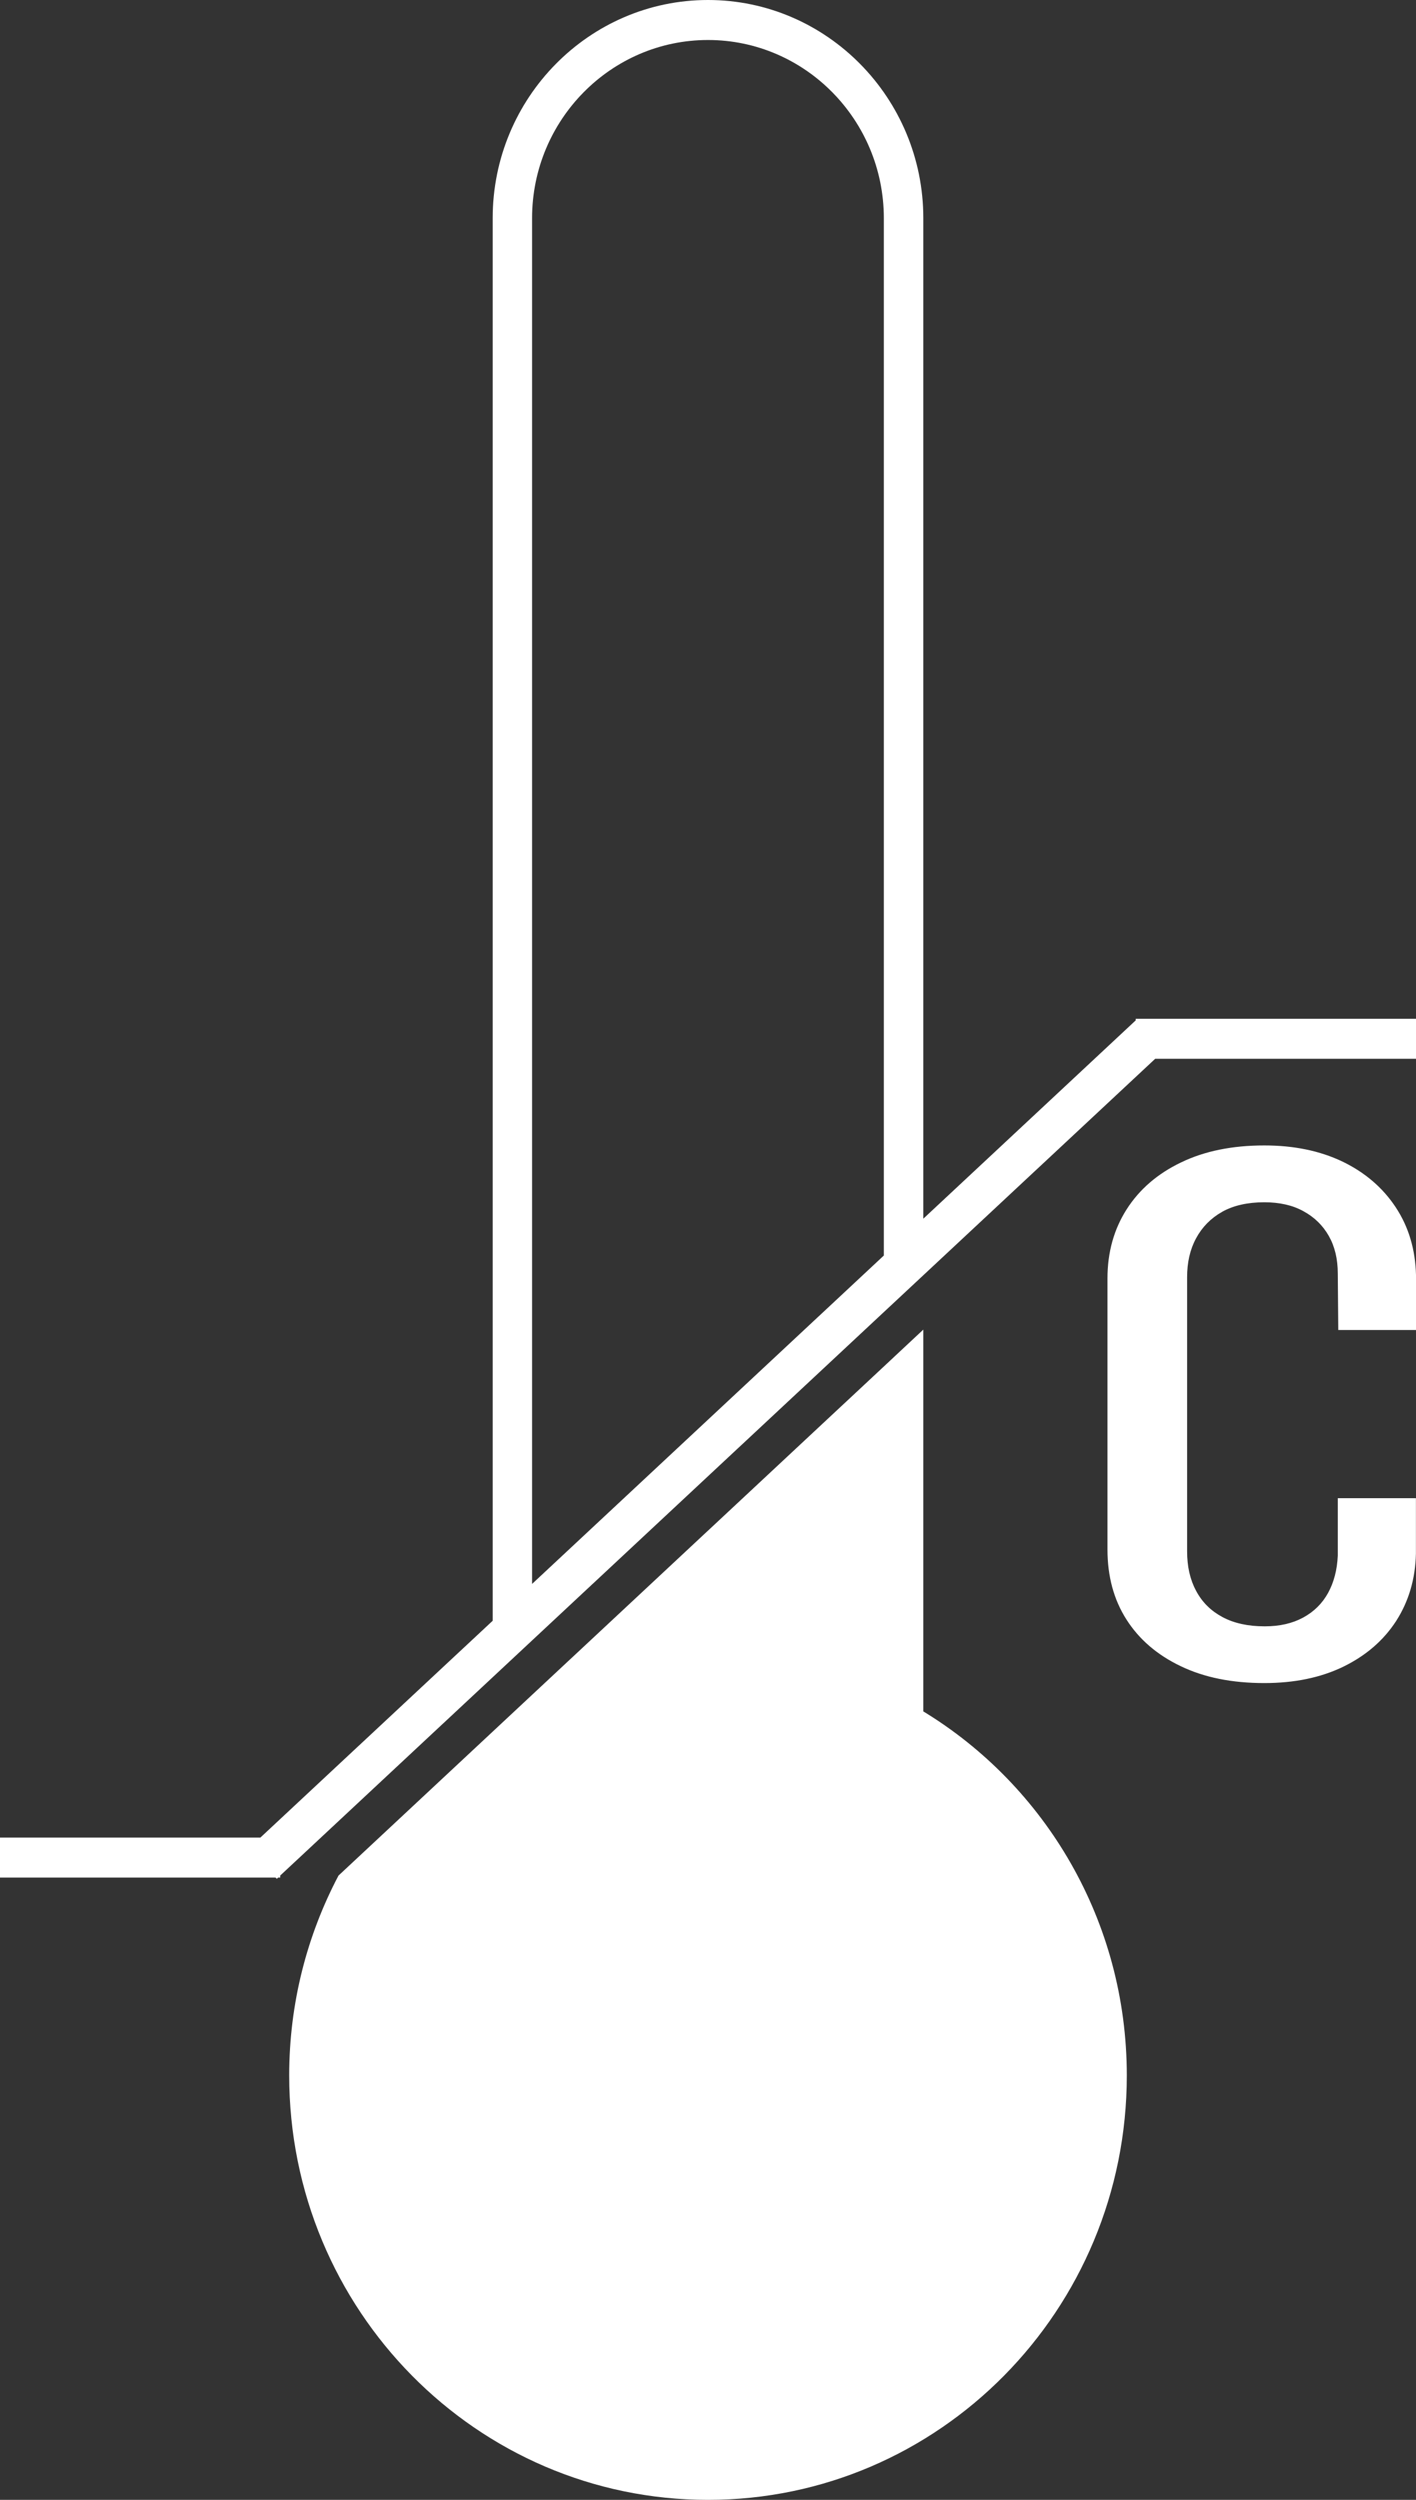 <svg width="17" height="30" viewBox="0 0 17 30" fill="none" xmlns="http://www.w3.org/2000/svg">
<rect x="0" y="0" width="17" height="30" fill="#333333" stroke="none"/>
<g clip-path="url(#clip0_54_433)">
<path d="M11.085 20.538V15.956L10.612 16.398L6.504 20.231L4.064 22.508C3.687 23.223 3.472 24.039 3.472 24.907C3.472 27.719 5.724 30 8.5 30C11.277 30 13.528 27.72 13.528 24.907C13.528 23.051 12.548 21.428 11.085 20.538H11.085Z" fill="white"/>
<path d="M13.635 12.226V12.245L11.085 14.625V2.618C11.085 1.175 9.925 0 8.5 0C7.075 0 5.915 1.174 5.915 2.618V19.45L3.126 22.052H0V22.532H3.308L3.324 22.547L3.339 22.532H3.364V22.508L13.869 12.706H17V12.226H13.635H13.635ZM10.611 15.067L6.388 19.008V2.618C6.388 1.439 7.336 0.48 8.5 0.48C9.664 0.48 10.611 1.439 10.611 2.618V15.067Z" fill="white"/>
<path d="M16.118 13.94C15.848 13.811 15.536 13.746 15.179 13.746C14.796 13.746 14.463 13.813 14.181 13.949C13.898 14.084 13.68 14.272 13.526 14.513C13.373 14.753 13.296 15.029 13.296 15.341V18.595C13.296 18.916 13.371 19.195 13.523 19.434C13.675 19.673 13.892 19.86 14.175 19.995C14.457 20.131 14.792 20.198 15.179 20.198C15.539 20.198 15.855 20.133 16.126 20.002C16.397 19.87 16.609 19.688 16.761 19.454C16.912 19.219 16.992 18.95 16.999 18.647V17.979H16.061V18.669C16.053 18.841 16.014 18.99 15.944 19.117C15.874 19.244 15.774 19.342 15.645 19.412C15.516 19.482 15.363 19.517 15.184 19.517C14.983 19.517 14.814 19.48 14.675 19.405C14.537 19.331 14.432 19.227 14.36 19.091C14.287 18.956 14.252 18.798 14.252 18.617V15.327C14.252 15.15 14.287 14.994 14.36 14.86C14.432 14.726 14.536 14.62 14.672 14.543C14.809 14.466 14.978 14.428 15.179 14.428C15.361 14.428 15.518 14.463 15.648 14.535C15.779 14.606 15.881 14.705 15.953 14.832C16.025 14.958 16.061 15.109 16.061 15.284L16.067 15.961H17V15.301C16.992 14.992 16.911 14.721 16.755 14.486C16.6 14.252 16.387 14.07 16.118 13.94Z" fill="white"/>
</g>
<defs>
<clipPath id="clip0_54_433">
<rect width="17" height="30" fill="white"/>
</clipPath>
</defs>
</svg>
